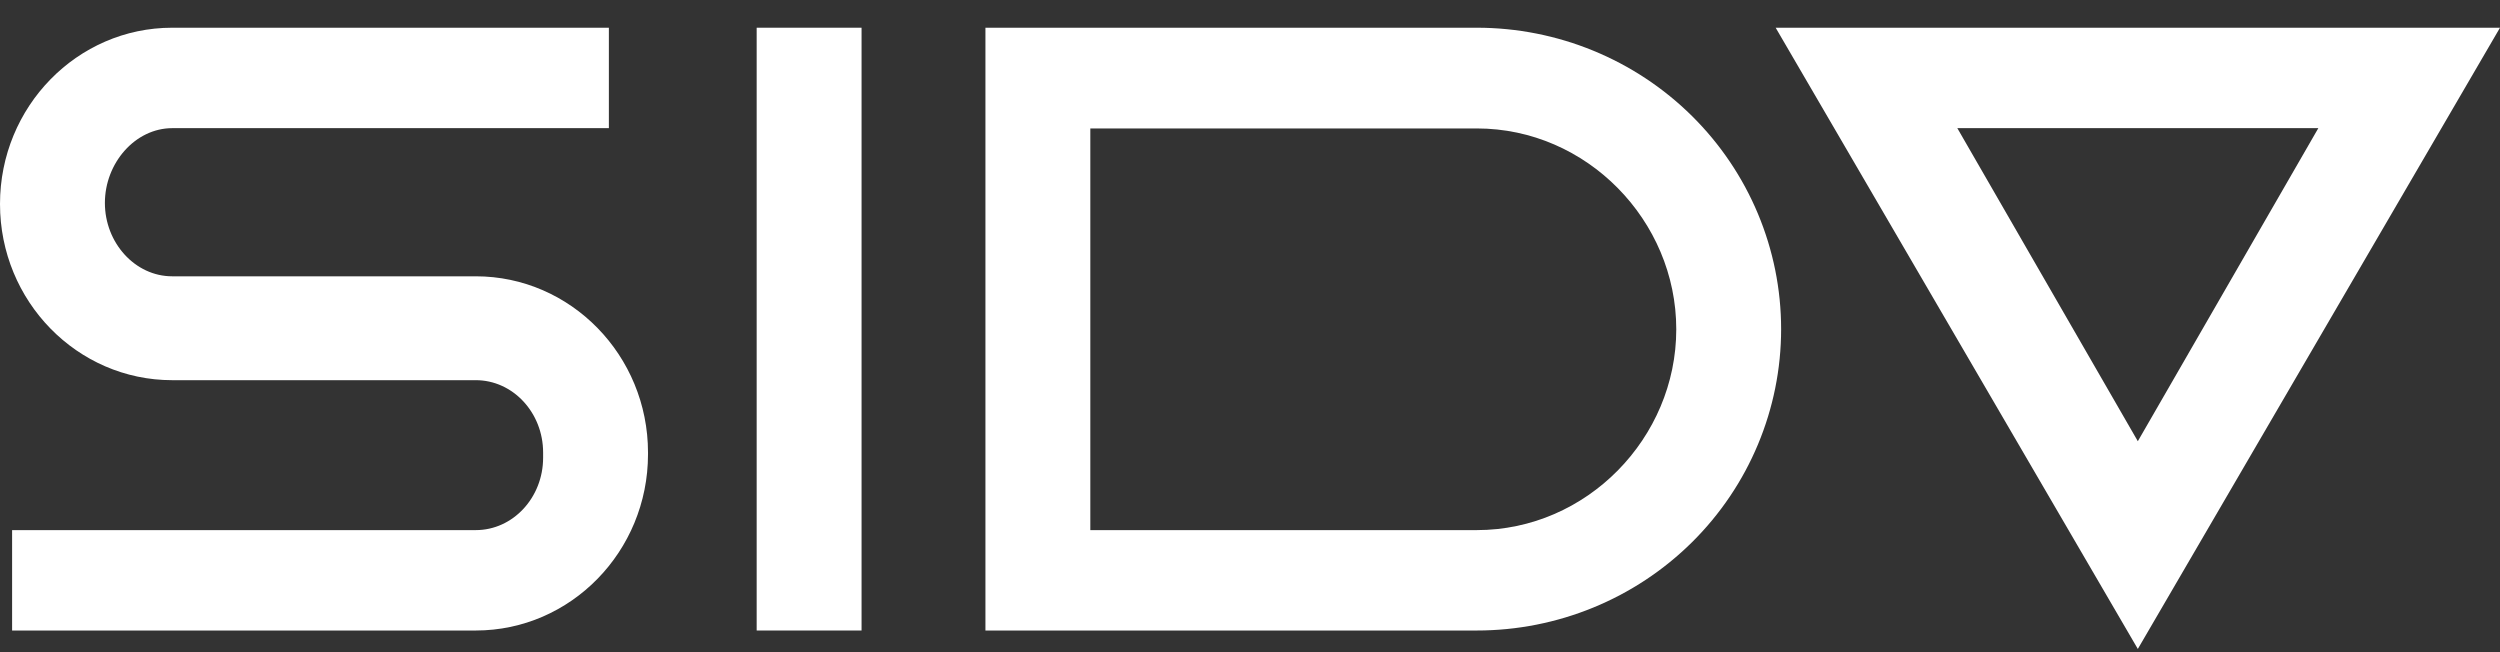 <svg xmlns="http://www.w3.org/2000/svg" width="69" height="18" viewBox="0 0 69 18" fill="none"><rect x="0" y="0" width="69" height="18" fill="#333333" stroke="none"/><path d="M13.132 17.402H0.334V14.631H13.132C14.156 14.631 14.99 13.735 14.99 12.633V12.49C14.99 11.389 14.156 10.493 13.132 10.493H4.752C2.132 10.493 0 8.315 0 5.63C0 2.944 2.132 0.765 4.752 0.765H16.805V3.537H4.756C3.732 3.537 2.895 4.499 2.895 5.601C2.895 6.703 3.728 7.626 4.752 7.626H13.132C15.752 7.626 17.885 9.809 17.885 12.49V12.538C17.885 15.22 15.752 17.402 13.132 17.402Z" fill="white"></path><path d="M23.779 0.765H20.884V17.402H23.779V0.765Z" fill="white"></path><path d="M40.76 17.402H27.198V0.765H40.76C42.987 0.765 45.124 1.642 46.699 3.202C48.274 4.762 49.159 6.878 49.159 9.084C49.159 11.29 48.274 13.406 46.699 14.966C45.124 16.526 42.987 17.402 40.76 17.402ZM30.093 14.631H40.76C43.795 14.631 46.265 12.09 46.265 9.088C46.265 6.086 43.795 3.545 40.76 3.545H30.093V14.631Z" fill="white"></path><path d="M59.004 17.911L49.008 0.765H69L59.004 17.911ZM54.022 3.537L59.004 12.178L63.986 3.537H54.022Z" fill="white"></path></svg>